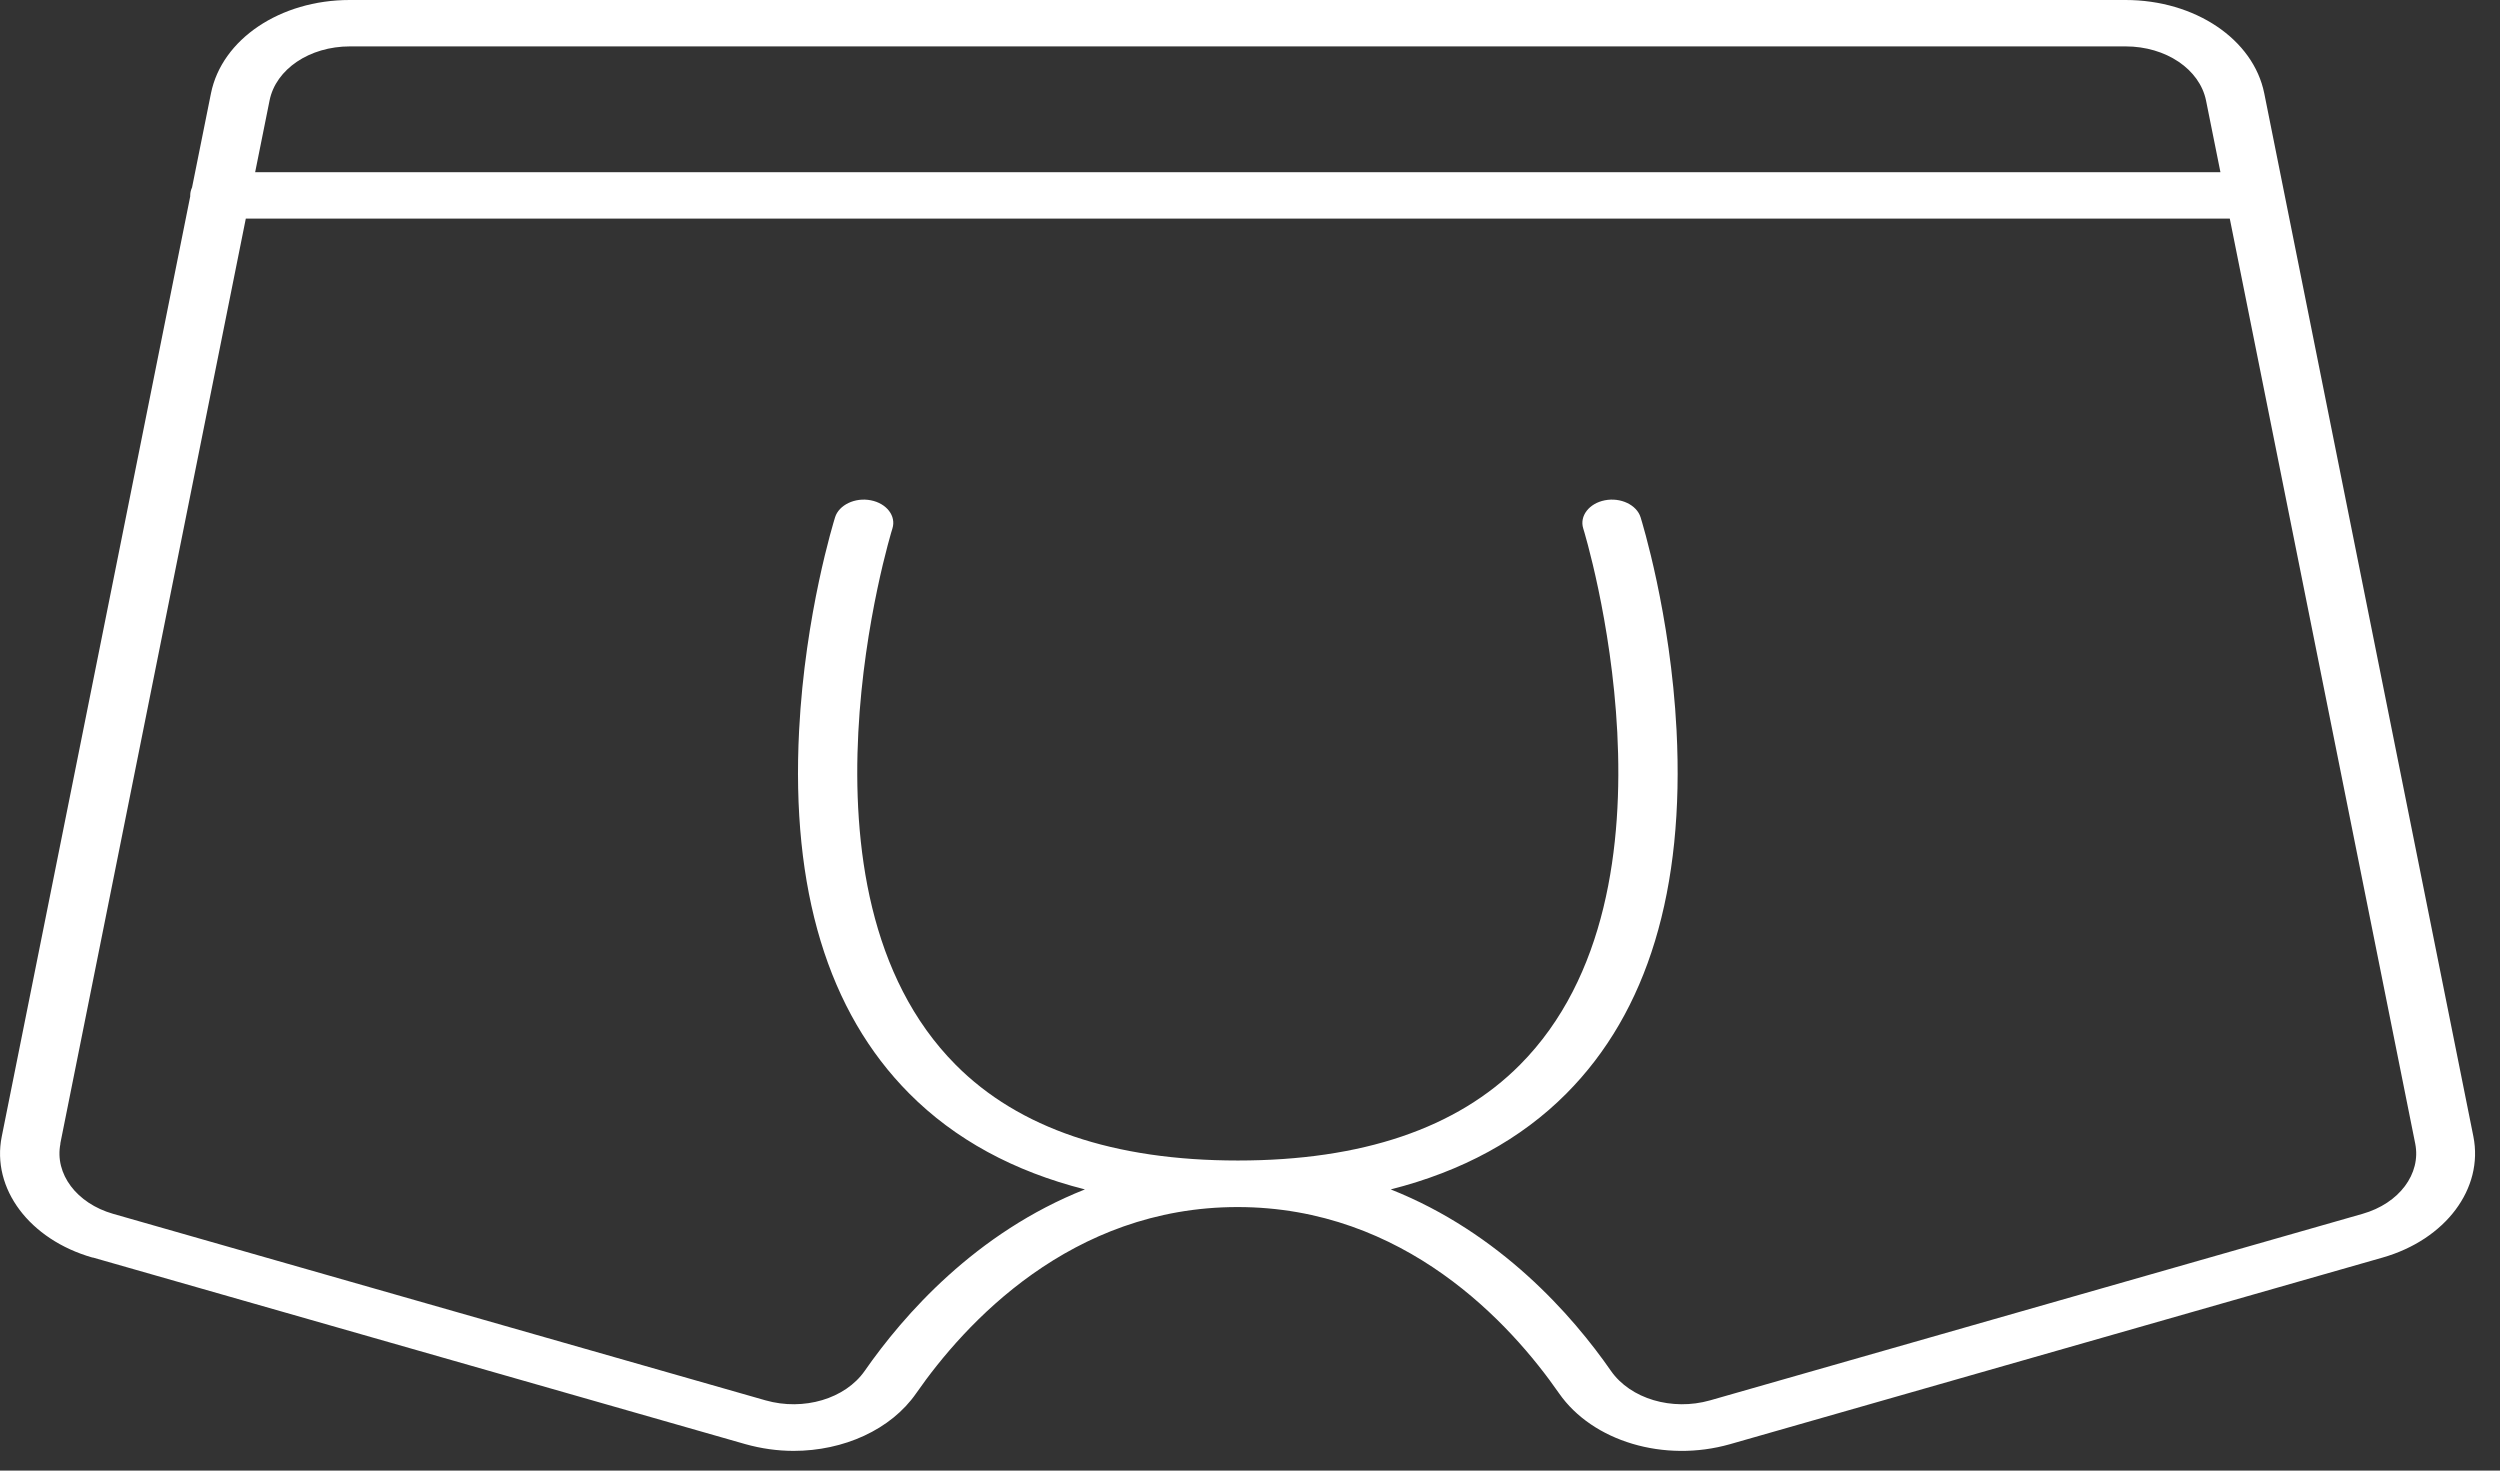 <svg width="34" height="20" viewBox="0 0 34 20" fill="none" xmlns="http://www.w3.org/2000/svg">
<rect x="0" y="0" width="34" height="20" fill="#333333" stroke="none"/>
<path d="M1.262 17.102L10.136 19.64C10.353 19.701 10.575 19.732 10.793 19.732C11.472 19.732 12.116 19.445 12.46 18.949C13.118 18.003 14.561 16.416 16.831 16.416C19.102 16.416 20.546 18.003 21.203 18.949C21.659 19.604 22.635 19.895 23.528 19.641L32.403 17.103C33.26 16.858 33.779 16.165 33.638 15.456L30.794 1.27C30.646 0.534 29.852 0 28.907 0H4.756C3.81 0 3.017 0.534 2.869 1.27L2.612 2.549C2.596 2.583 2.587 2.62 2.587 2.658C2.587 2.662 2.587 2.665 2.587 2.671L0.024 15.456C-0.119 16.165 0.401 16.858 1.258 17.103L1.262 17.102ZM4.758 0.631H28.908C29.456 0.631 29.915 0.941 30.002 1.367L30.198 2.342H3.47L3.666 1.367C3.751 0.941 4.21 0.631 4.759 0.631H4.758ZM0.82 15.553L3.343 2.973H30.325L32.847 15.553C32.929 15.964 32.629 16.366 32.131 16.508L23.257 19.045C22.74 19.192 22.174 19.024 21.909 18.644C21.383 17.886 20.398 16.764 18.914 16.176C19.884 15.93 20.684 15.495 21.304 14.871C22.409 13.76 22.912 12.097 22.801 9.931C22.719 8.343 22.328 7.089 22.312 7.035C22.259 6.866 22.041 6.762 21.826 6.804C21.611 6.846 21.479 7.018 21.532 7.187C21.548 7.236 23.038 12.101 20.671 14.482C19.814 15.345 18.522 15.783 16.835 15.783C15.147 15.783 13.855 15.345 12.998 14.482C10.629 12.1 12.121 7.235 12.137 7.187C12.19 7.018 12.059 6.846 11.843 6.804C11.63 6.762 11.41 6.866 11.357 7.035C11.341 7.089 10.95 8.343 10.868 9.931C10.756 12.097 11.26 13.76 12.365 14.871C12.985 15.495 13.785 15.93 14.755 16.176C13.269 16.764 12.287 17.887 11.76 18.644C11.495 19.024 10.93 19.192 10.412 19.045L1.538 16.508C1.042 16.366 0.74 15.964 0.822 15.553H0.82Z" fill="white"></path>
</svg>
